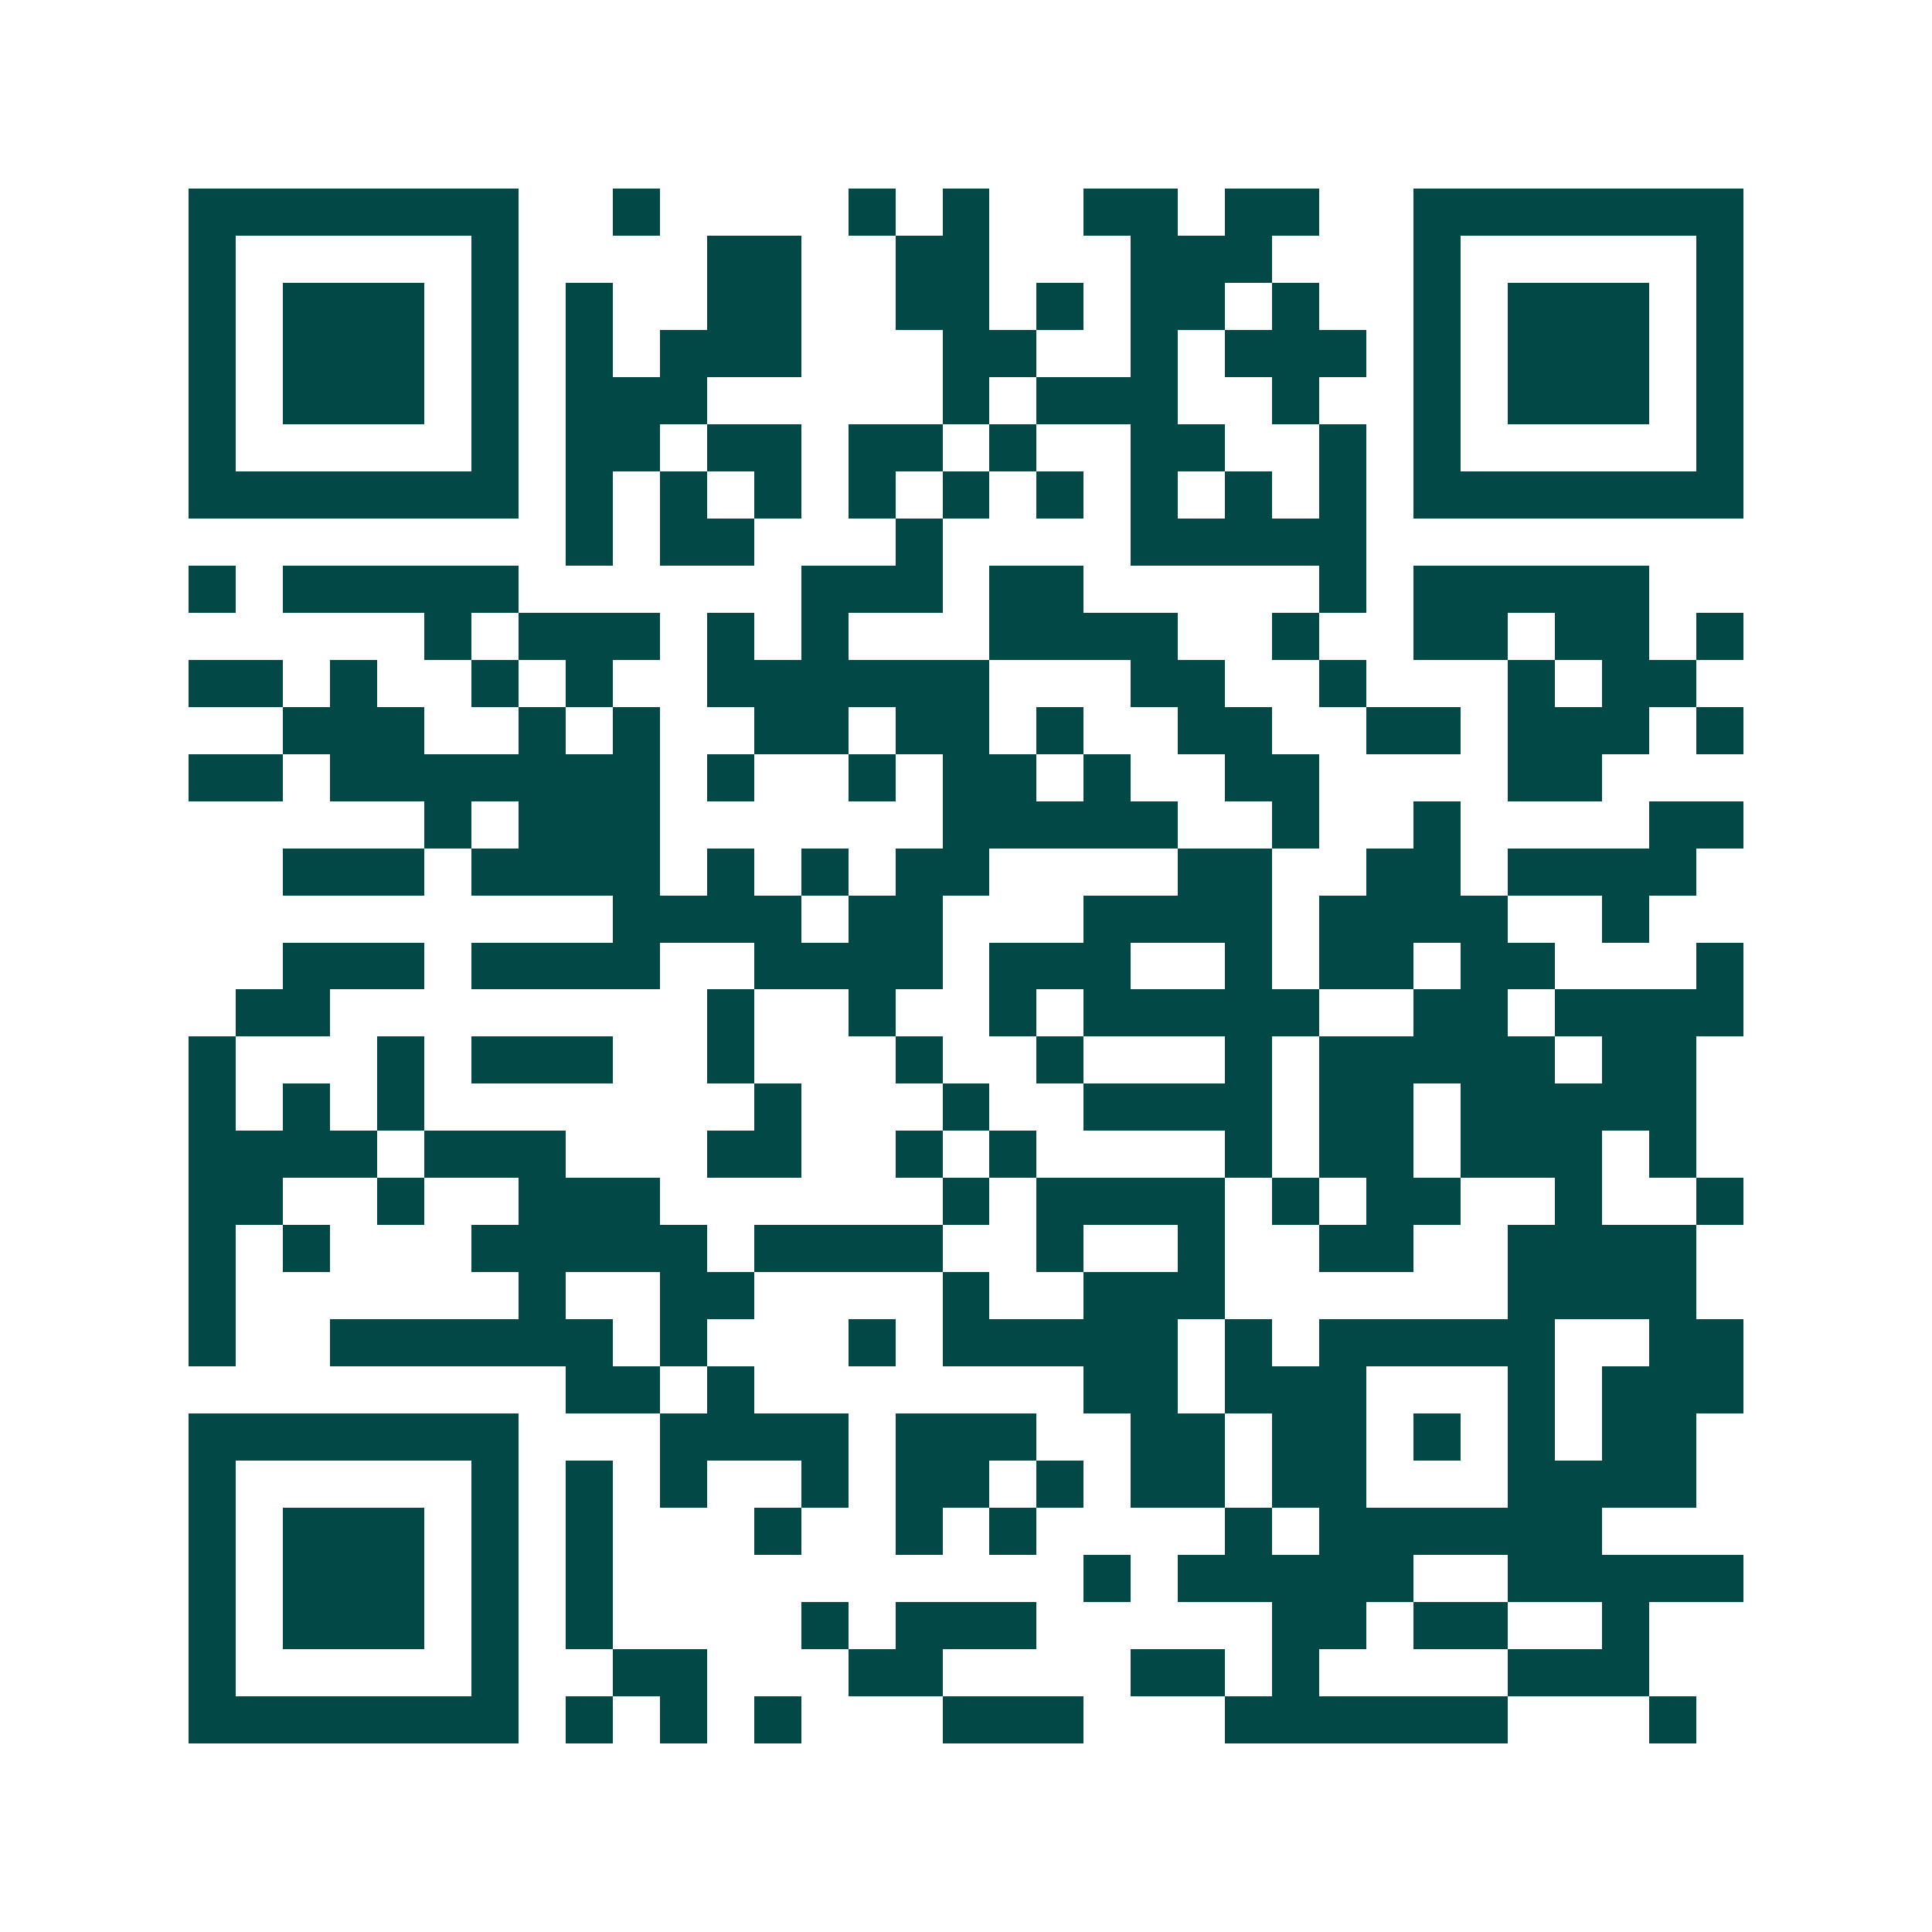 <svg xmlns="http://www.w3.org/2000/svg" width="200" height="200" viewBox="0 0 41 41" shape-rendering="crispEdges"><path fill="#ffffff" d="M0 0h41v41H0z"/><path stroke="#014847" d="M4 4.5h7m2 0h1m4 0h1m1 0h1m2 0h2m1 0h2m2 0h7M4 5.5h1m5 0h1m4 0h2m2 0h2m3 0h3m3 0h1m5 0h1M4 6.5h1m1 0h3m1 0h1m1 0h1m2 0h2m2 0h2m1 0h1m1 0h2m1 0h1m2 0h1m1 0h3m1 0h1M4 7.5h1m1 0h3m1 0h1m1 0h1m1 0h3m3 0h2m2 0h1m1 0h3m1 0h1m1 0h3m1 0h1M4 8.5h1m1 0h3m1 0h1m1 0h3m5 0h1m1 0h3m2 0h1m2 0h1m1 0h3m1 0h1M4 9.5h1m5 0h1m1 0h2m1 0h2m1 0h2m1 0h1m2 0h2m2 0h1m1 0h1m5 0h1M4 10.5h7m1 0h1m1 0h1m1 0h1m1 0h1m1 0h1m1 0h1m1 0h1m1 0h1m1 0h1m1 0h7M12 11.5h1m1 0h2m3 0h1m4 0h5M4 12.5h1m1 0h5m6 0h3m1 0h2m5 0h1m1 0h5M9 13.5h1m1 0h3m1 0h1m1 0h1m3 0h4m2 0h1m2 0h2m1 0h2m1 0h1M4 14.5h2m1 0h1m2 0h1m1 0h1m2 0h6m3 0h2m2 0h1m3 0h1m1 0h2M6 15.5h3m2 0h1m1 0h1m2 0h2m1 0h2m1 0h1m2 0h2m2 0h2m1 0h3m1 0h1M4 16.5h2m1 0h7m1 0h1m2 0h1m1 0h2m1 0h1m2 0h2m4 0h2M9 17.5h1m1 0h3m6 0h5m2 0h1m2 0h1m4 0h2M6 18.5h3m1 0h4m1 0h1m1 0h1m1 0h2m4 0h2m2 0h2m1 0h4M13 19.5h4m1 0h2m3 0h4m1 0h4m2 0h1M6 20.5h3m1 0h4m2 0h4m1 0h3m2 0h1m1 0h2m1 0h2m3 0h1M5 21.5h2m8 0h1m2 0h1m2 0h1m1 0h5m2 0h2m1 0h4M4 22.5h1m3 0h1m1 0h3m2 0h1m3 0h1m2 0h1m3 0h1m1 0h5m1 0h2M4 23.5h1m1 0h1m1 0h1m7 0h1m3 0h1m2 0h4m1 0h2m1 0h5M4 24.5h4m1 0h3m3 0h2m2 0h1m1 0h1m4 0h1m1 0h2m1 0h3m1 0h1M4 25.5h2m2 0h1m2 0h3m6 0h1m1 0h4m1 0h1m1 0h2m2 0h1m2 0h1M4 26.5h1m1 0h1m3 0h5m1 0h4m2 0h1m2 0h1m2 0h2m2 0h4M4 27.5h1m6 0h1m2 0h2m4 0h1m2 0h3m6 0h4M4 28.5h1m2 0h6m1 0h1m3 0h1m1 0h5m1 0h1m1 0h5m2 0h2M12 29.5h2m1 0h1m7 0h2m1 0h3m3 0h1m1 0h3M4 30.5h7m3 0h4m1 0h3m2 0h2m1 0h2m1 0h1m1 0h1m1 0h2M4 31.5h1m5 0h1m1 0h1m1 0h1m2 0h1m1 0h2m1 0h1m1 0h2m1 0h2m3 0h4M4 32.5h1m1 0h3m1 0h1m1 0h1m3 0h1m2 0h1m1 0h1m4 0h1m1 0h6M4 33.5h1m1 0h3m1 0h1m1 0h1m10 0h1m1 0h5m2 0h5M4 34.5h1m1 0h3m1 0h1m1 0h1m4 0h1m1 0h3m5 0h2m1 0h2m2 0h1M4 35.5h1m5 0h1m2 0h2m3 0h2m4 0h2m1 0h1m4 0h3M4 36.5h7m1 0h1m1 0h1m1 0h1m3 0h3m3 0h6m3 0h1"/></svg>
